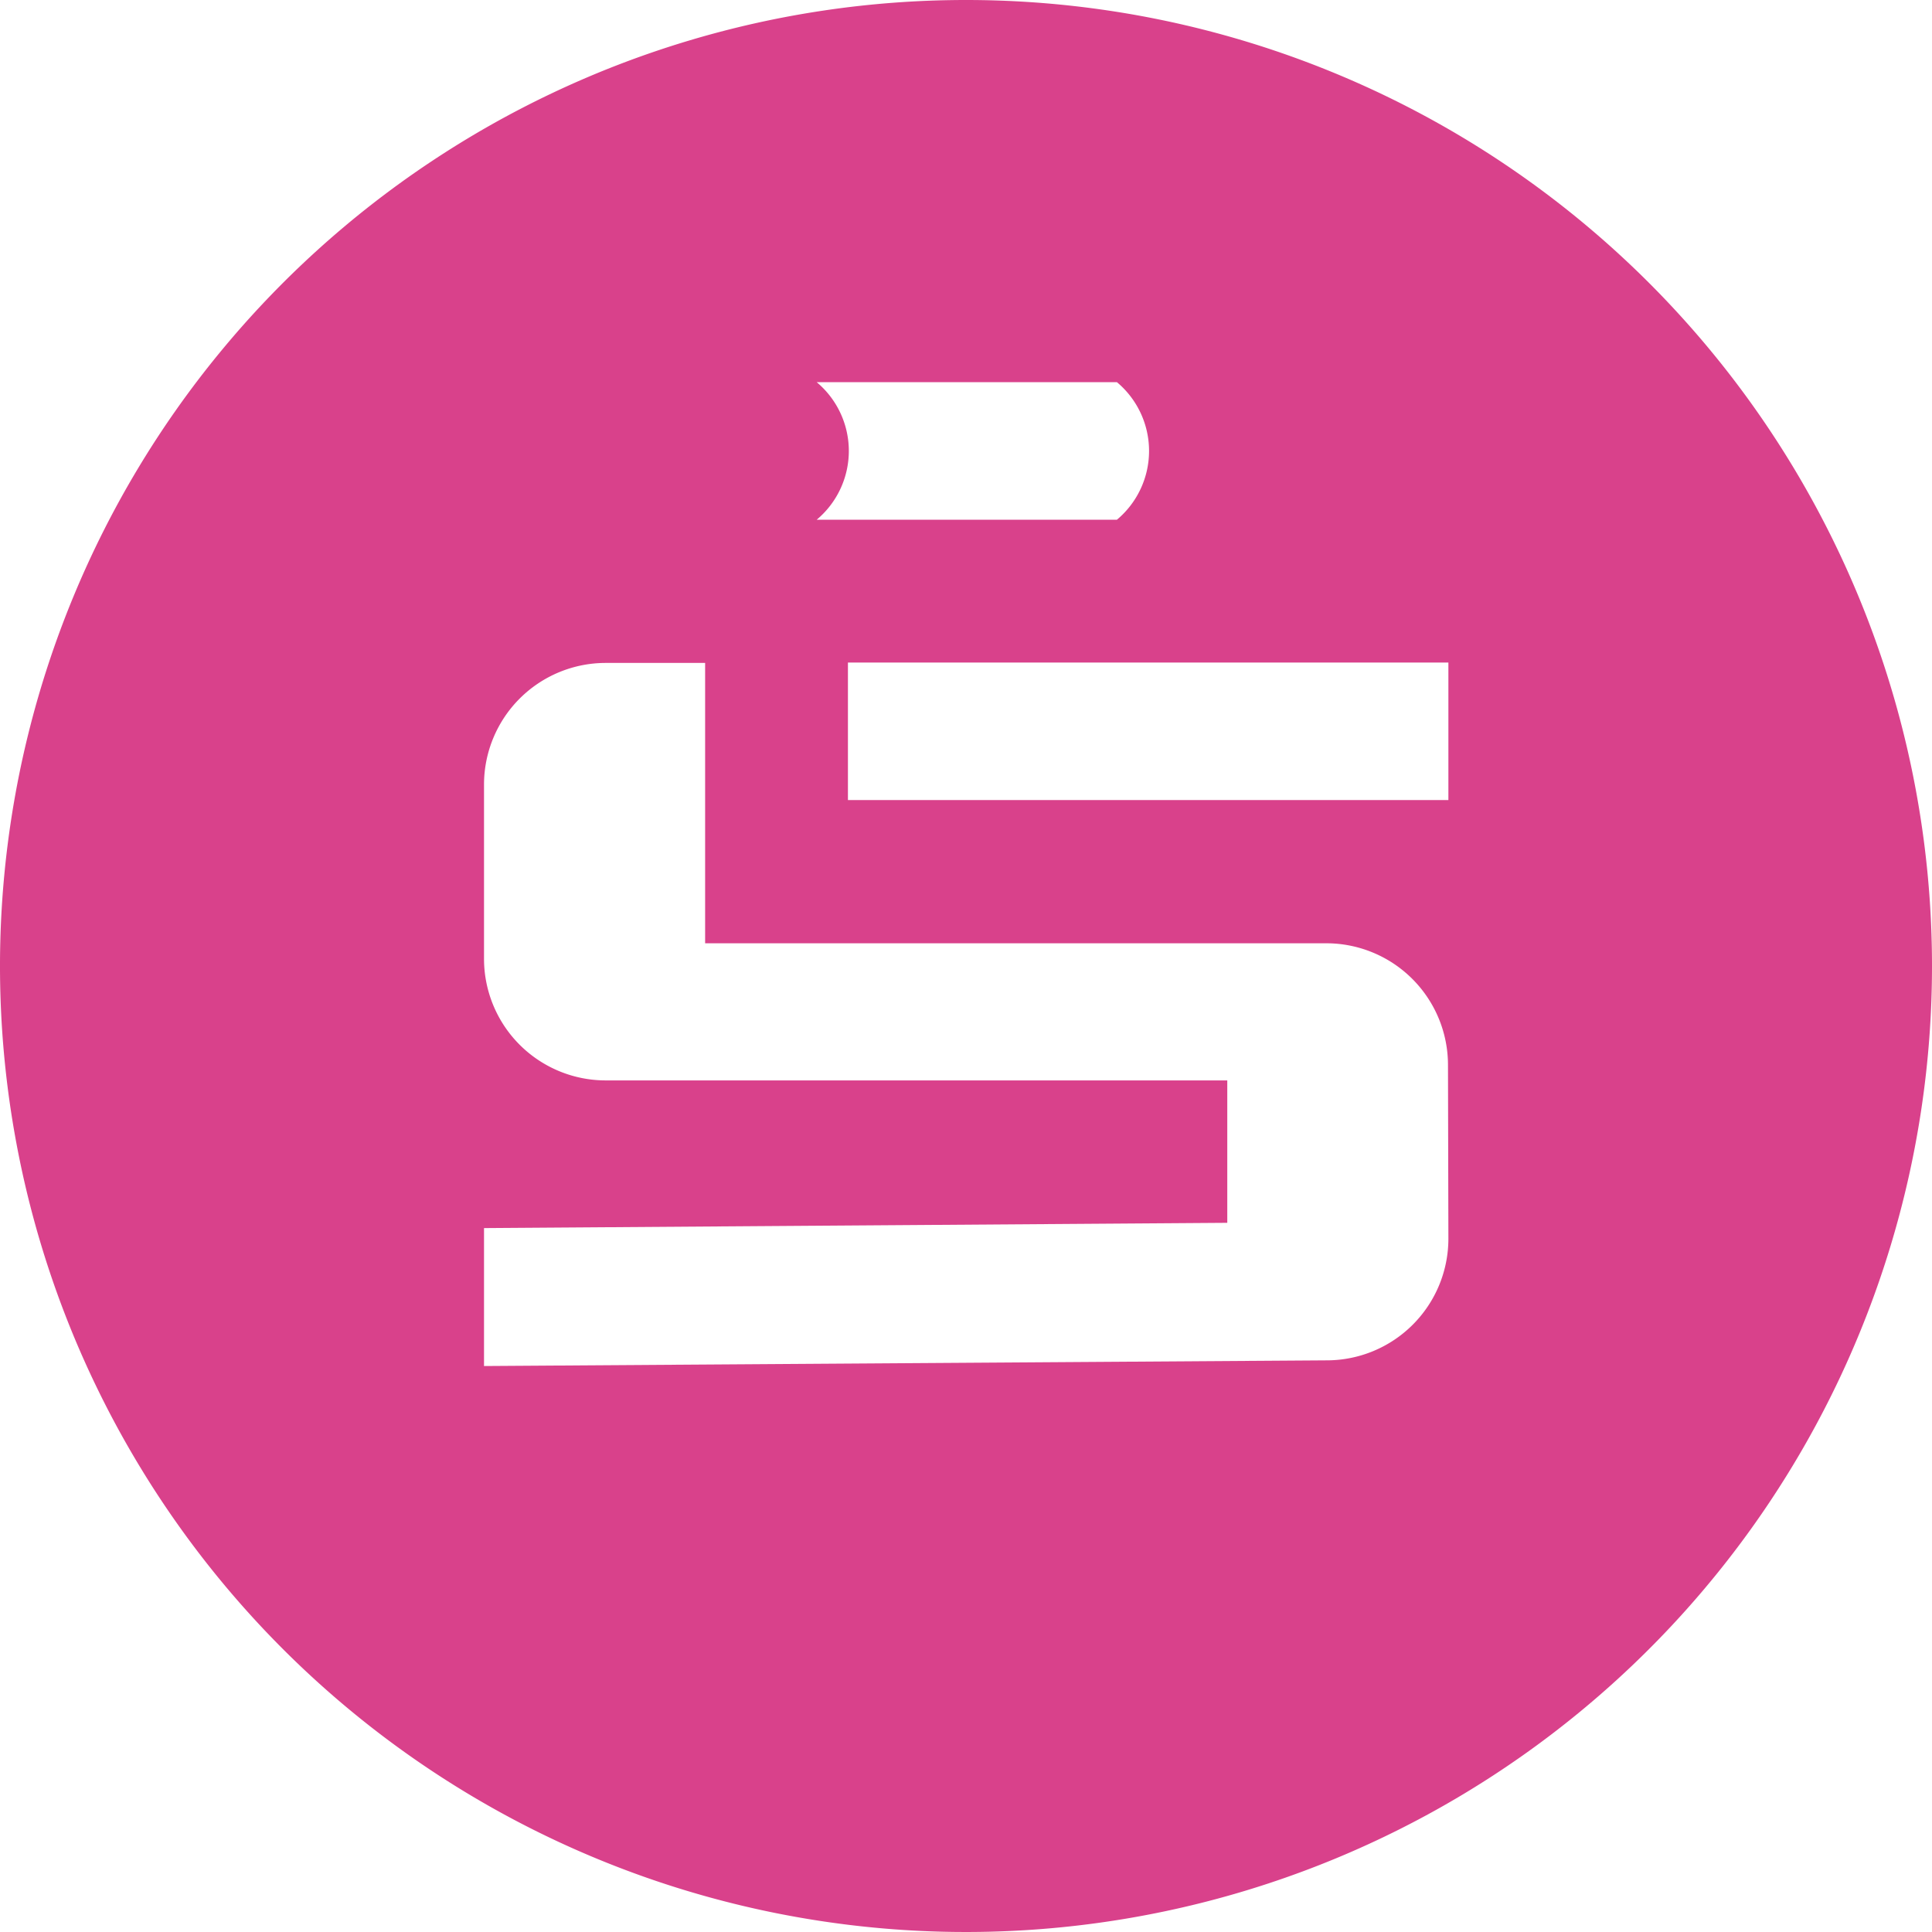 <svg xmlns="http://www.w3.org/2000/svg" version="1.1" xmlns:xlink="http://www.w3.org/1999/xlink" xmlns:svgjs="http://svgjs.dev/svgjs" width="47.62" height="47.62"><svg xmlns="http://www.w3.org/2000/svg" viewBox="0 0 47.62 47.62"><g transform="translate(0, 0)"><defs><style>.cls-1{fill:#d9418b;}</style></defs><g id="SvgjsG1073" data-name="Vrstva 2"><g id="SvgjsG1072"><path class="cls-1" d="M23.81,0A23.81,23.81,0,1,0,47.62,23.81,23.81,23.81,0,0,0,23.81,0ZM20.13,9.42h7.4a2.21,2.21,0,0,1,0,3.39h-7.4a2.21,2.21,0,0,0,0-3.39ZM35.7,30.53a3,3,0,0,1-3,3l-20.77.14v-3.4l18.32-.13V26.63H14.93a3,3,0,0,1-3-3V19.34a3,3,0,0,1,3-3h2.45v6.91H32.69a3,3,0,0,1,3,3Zm0-10.81H20.9V16.33H35.7Z"></path></g></g></g></svg><style>@media (prefers-color-scheme: light) { :root { filter: none; } }
@media (prefers-color-scheme: dark) { :root { filter: none; } }
</style></svg>